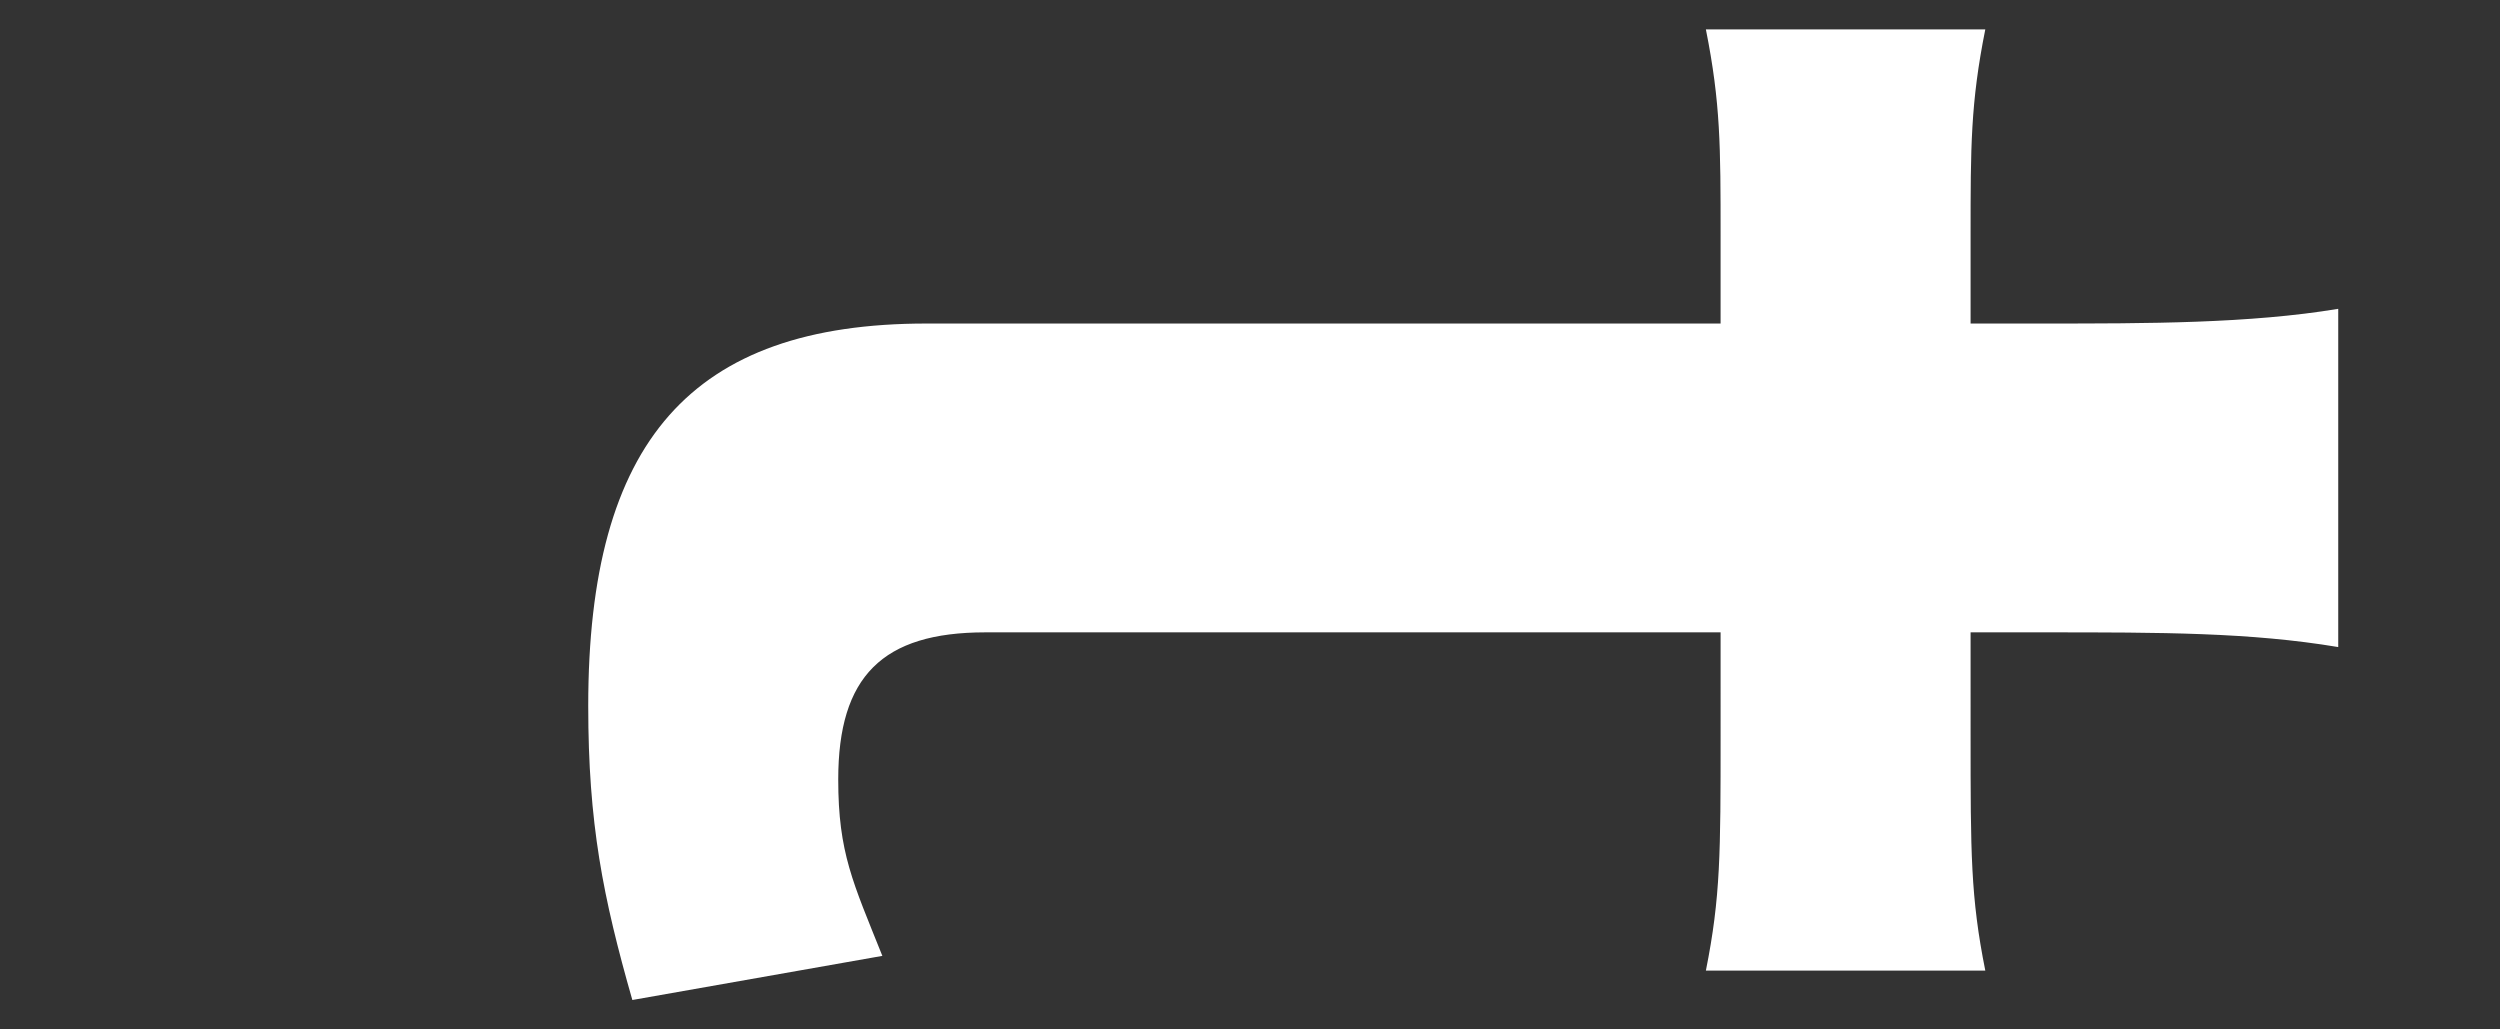 <?xml version="1.0" encoding="utf-8"?>
<!-- Generator: Adobe Illustrator 23.0.1, SVG Export Plug-In . SVG Version: 6.00 Build 0)  -->
<svg version="1.1" id="レイヤー_1" xmlns="http://www.w3.org/2000/svg" xmlns:xlink="http://www.w3.org/1999/xlink" x="0px"
	 y="0px" width="17px" height="7px" viewBox="0 0 17 7" style="enable-background:new 0 0 17 7;" xml:space="preserve">
<rect x="0" y="0" width="17" height="7" fill="#333333" stroke="none"/>
<style type="text/css">
	.st0{fill:#FFFFFF;}
</style>
<path class="st0" d="M15.9,4.4c-0.6-0.1-1.2-0.1-2-0.1h-0.5V5c0,0.8,0,1.1,0.1,1.6h-1.9c0.1-0.5,0.1-0.8,0.1-1.6V4.3h-5
	C6,4.3,5.7,4.6,5.7,5.3C5.7,5.8,5.8,6,6,6.5L4.3,6.8C4.1,6.1,4,5.6,4,4.8C4,3,4.7,2.2,6.3,2.2h5.4V1.6c0-0.6,0-0.9-0.1-1.4h1.9
	c-0.1,0.5-0.1,0.8-0.1,1.4v0.6h0.5c0.7,0,1.4,0,2-0.1V4.4z"/>
</svg>
